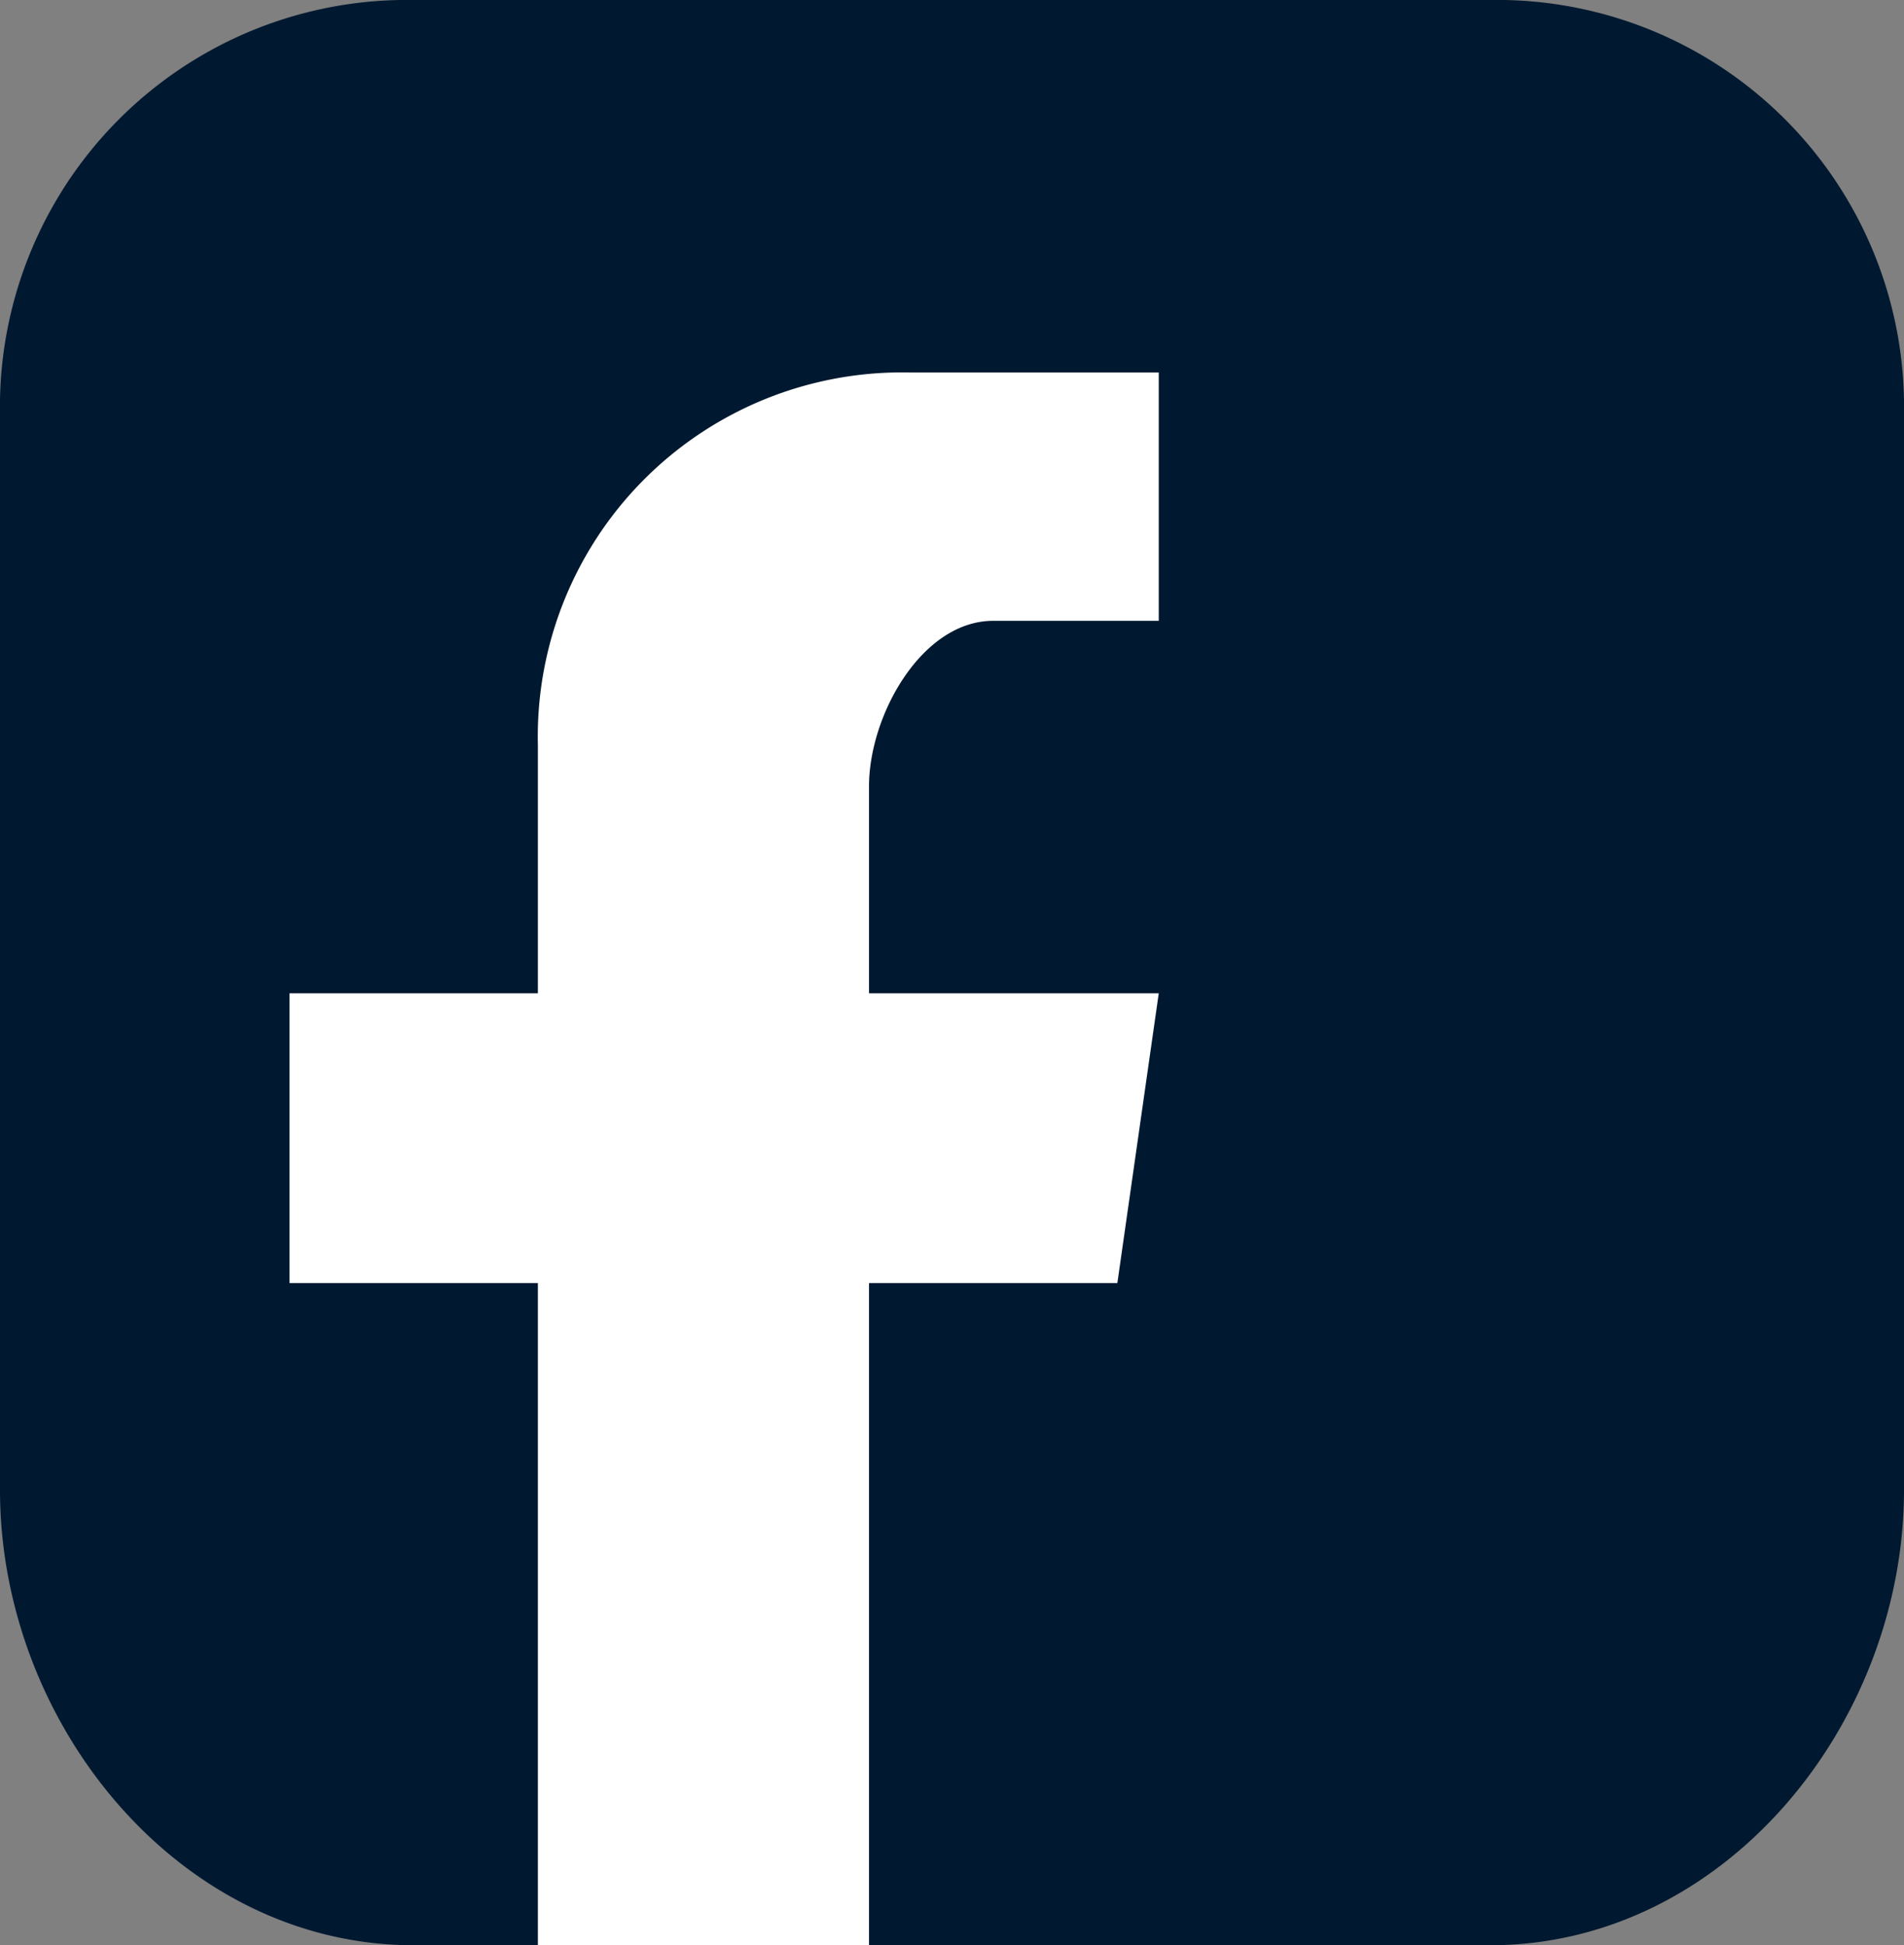 <svg xmlns="http://www.w3.org/2000/svg" width="46" height="47" viewBox="0 0 46 47">
  <rect x="0" y="0" width="46" height="47" fill="#808080" stroke="none"/>
  <g id="Group_185" data-name="Group 185" transform="translate(-723 -4525)">
    <path id="Path_21" data-name="Path 21" d="M654.685,49.136h-26c-5.659,0-10-5.342-10-11v-26a9.831,9.831,0,0,1,10-10h26a9.831,9.831,0,0,1,10,10v26c0,5.658-4.341,11-10,11" transform="translate(104.315 4522.864)" fill="#001930"/>
    <path id="Path_22" data-name="Path 22" d="M782.1,89.859h4v-6h-6a8.8,8.8,0,0,0-9,9v6h-6v7h6v16h8v-16h6l1-7h-7v-5c0-1.721,1.278-4,3-4" transform="translate(-35.105 4450.141)" fill="#fff"/>
  </g>
</svg>

